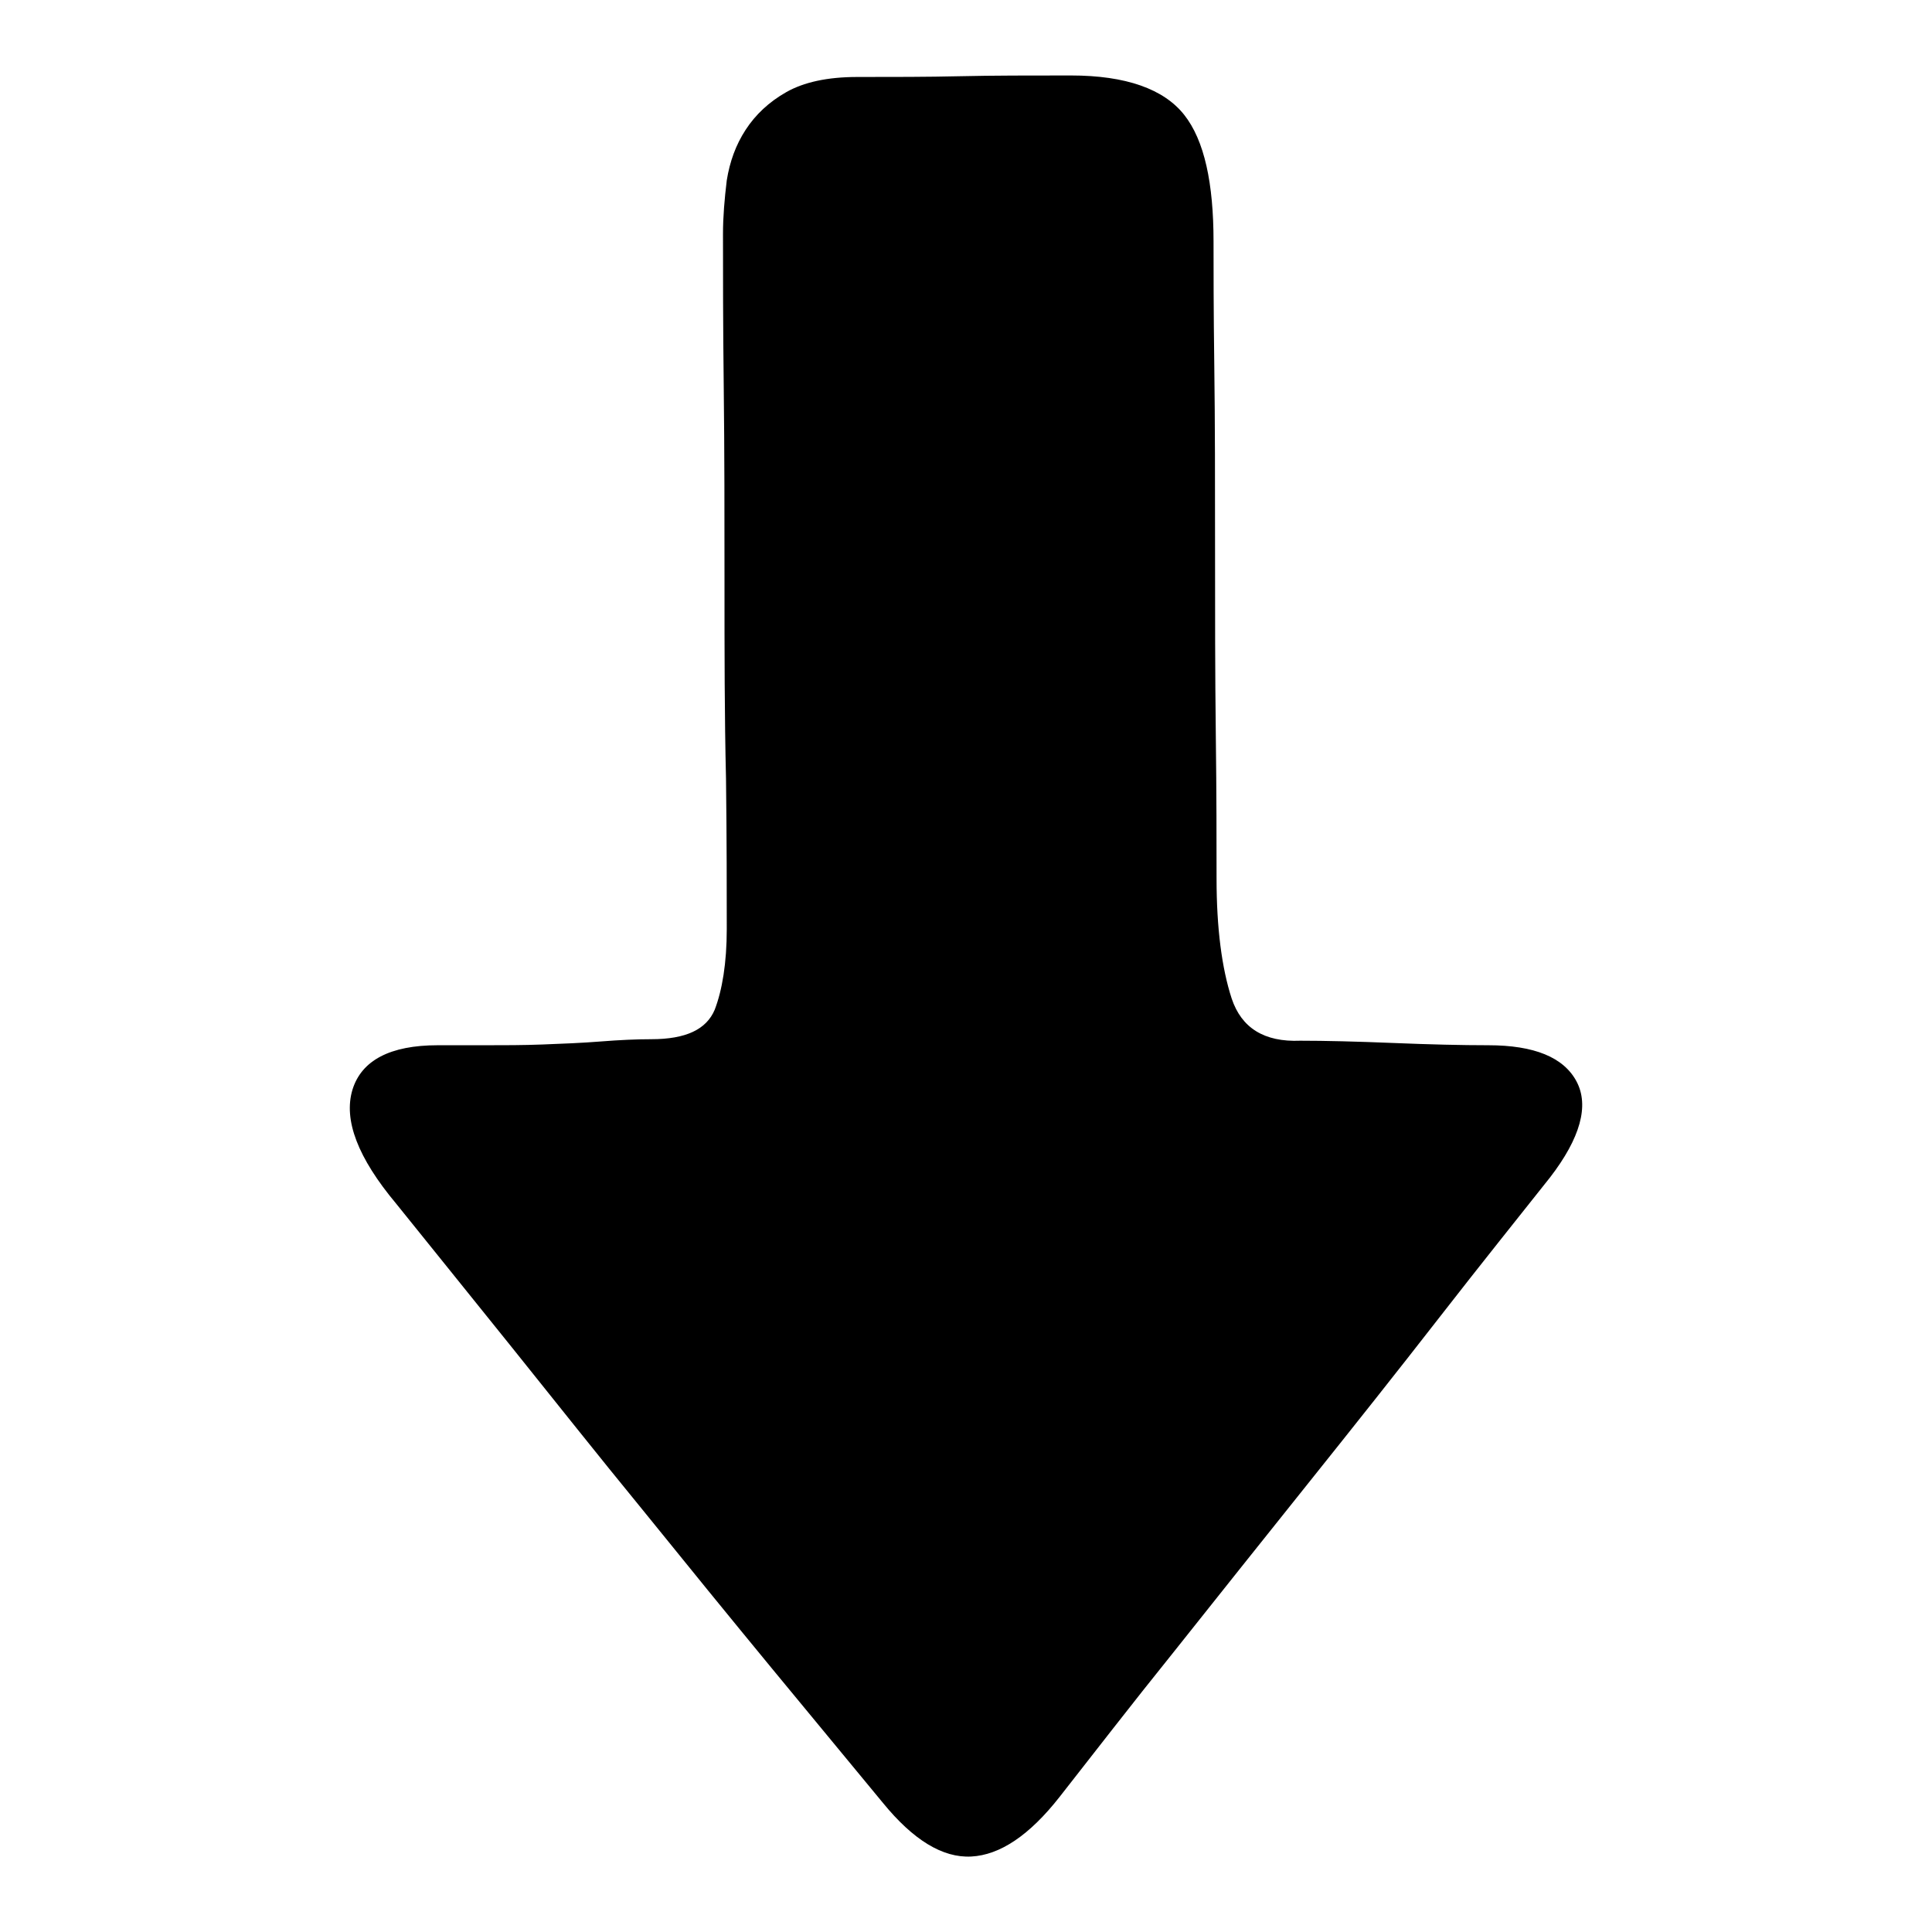 <?xml version="1.0" encoding="utf-8"?>
<!-- Svg Vector Icons : http://www.onlinewebfonts.com/icon -->
<!DOCTYPE svg PUBLIC "-//W3C//DTD SVG 1.1//EN" "http://www.w3.org/Graphics/SVG/1.1/DTD/svg11.dtd">
<svg version="1.1" xmlns="http://www.w3.org/2000/svg" xmlns:xlink="http://www.w3.org/1999/xlink" x="0px" y="0px" viewBox="0 0 256 256" enable-background="new 0 0 256 256" xml:space="preserve">
<g><g><path fill="#000000" d="M141.9,10c7.3,0,12.3,1.8,15,5.2s3.9,9.1,3.9,16.8c0,3.5,0,9,0.1,16.5c0.1,7.5,0.1,15.5,0.1,24c0,8.5,0,16.7,0.1,24.8c0.1,8,0.1,14.4,0.1,19.1c0,6.6,0.7,11.9,2,15.9c1.3,3.9,4.3,5.8,9.1,5.6c3.3,0,7.4,0.1,12.3,0.3c4.9,0.2,9.1,0.3,12.6,0.3c6.1,0,10,1.6,11.7,4.8c1.7,3.2,0.5,7.5-3.5,12.7c-4.2,5.3-9.1,11.4-14.7,18.6c-5.6,7.2-11.4,14.5-17.4,22c-6,7.5-11.9,14.9-17.7,22.2c-5.8,7.2-10.8,13.7-15.2,19.3c-4,5.1-7.9,7.7-11.7,7.9c-3.8,0.2-7.7-2.2-11.7-7.1c-4.2-5.1-9.1-11-14.7-17.8c-5.6-6.8-11.3-13.8-17.2-21.1c-5.9-7.2-11.6-14.4-17.3-21.5c-5.7-7.1-10.8-13.4-15.3-19c-5.1-6.1-7-11.1-5.8-15.1c1.2-3.9,5-5.9,11.3-5.9h6.3c2.5,0,5,0,7.6-0.1c2.6-0.1,5.2-0.2,7.7-0.4c2.5-0.2,4.8-0.3,6.7-0.3c4.6,0,7.3-1.3,8.4-3.9c1-2.6,1.6-6.2,1.6-10.7c0-5.1,0-11.7-0.1-19.9C96,94.9,96,86.3,96,77.4c0-8.9,0-17.6-0.1-26c-0.1-8.4-0.1-15.2-0.1-20.4c0-2.3,0.2-4.6,0.5-7.1c0.4-2.5,1.2-4.7,2.5-6.7c1.3-2,3.1-3.7,5.4-5c2.3-1.3,5.4-2,9.4-2c4.7,0,9.3,0,13.6-0.1C131.6,10,136.5,10,141.9,10L141.9,10z"/></g></g>
</svg>
